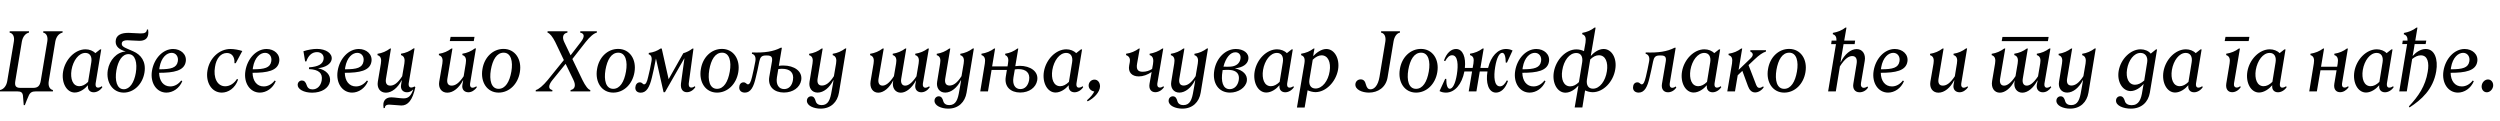 <?xml version="1.0"?>
<svg version="1.1" xmlns="http://www.w3.org/2000/svg" width="1247.241px" height="60.6px"><path fill="#000000" d="M0,45.6l0-0.68c1.84-0.36,3.2-2.08,3.6-4.4l3.32-19.84c0.4-2.36-0.44-4.08-2.12-4.4l0.04-0.68l9.64,0l-0.04,0.68c-1.72,0.36-3.08,2.04-3.52,4.4l-3.28,19.72c-0.4,2.4,0.2,3.44,2.52,3.44l6.4,0c2.36,0,3.32-1.04,3.76-3.44l3.28-19.72c0.4-2.36-0.4-4.08-2.04-4.4l0.04-0.68l9.64,0l-0.04,0.68c-1.8,0.36-3.16,2.04-3.6,4.4l-3.28,19.84c-0.36,2.32,0.4,4.04,2.08,4.4l0,0.68l-8.6,0c-1.76,0-2.76,0.52-3.44,2.04c-0.64,1.44-1.36,3.16-1.96,4.8l-0.56,0c-0.12-1.64-0.24-3.36-0.4-4.8c-0.24-1.52-0.96-2.04-2.76-2.04l-8.68,0z M31.474,35.72c1.04-6.12,6-11.12,11.2-11.12c1.88,0,3.76,0.72,4.88,1.92l2.4-1.88l0.56,0l-2.8,16.96c-0.2,1.32,0.24,2.12,1.2,2.12c0.52,0,1.24-0.24,1.88-0.72l0.28,0.48c-1,1.56-2.72,2.56-4.32,2.56c-1.92,0-3.12-1.32-2.88-3.36c0.04-0.04,0.04-0.04,0.04-0.08l-0.08-0.04c-1.52,1.8-4,3.6-6.56,3.6c-4.04,0-6.72-4.88-5.8-10.44z M39.594,43c1.48,0,2.96-0.76,4.36-2.16l1.6-9.8c0.44-2.72-0.6-4.64-2.96-4.64c-3.32,0-6.12,3.8-6.92,8.52c-0.68,4.4,0.6,8.08,3.92,8.08z M61.708,46.2c-5.48,0-8.92-5.16-7.92-11.28c0.84-4.96,4.44-8.96,8.96-9.24c-3.16-0.88-5.16-2.44-5.04-5.08c0.08-3.2,3-4.28,6.6-4.2c2,0.08,4.2,0.24,5.84,0.28c2.24,0.04,3-0.6,3.16-1.92l0.56-0.08c0.2,1.04,0.16,1.84,0.08,2.44c-0.32,2.28-1.92,3.24-4.4,3.24c-2.36-0.04-4.28-0.24-6.04-0.28c-1.6,0-2.72,0.44-2.76,1.68c-0.04,1.16,0.84,1.72,2.6,2.48c1.12,0.48,2.12,0.88,3.12,1.36c3.8,1.64,6.52,5.04,5.6,10.64c-1,5.96-5.44,9.96-10.36,9.96z M61.748,44.52c3.04,0,5.2-3.44,6-8.12c0.84-4.96-0.16-9.4-3.68-9.4c-3.12,0-5.2,3.44-6,8.08c-0.84,4.92,0.16,9.44,3.68,9.44z M90.941,40.52c-1.48,3.6-4.76,5.68-7.92,5.68c-4.88,0-8.2-4.8-7.2-10.88c1-6.12,5.44-10.88,10.56-10.88c3.8,0,6.92,2.68,6.28,6.36c-0.76,4.52-5.96,5.52-13.28,5.52c0.08,4.08,2.16,6.8,5.56,6.8c2.16,0,4.04-1.12,5.48-2.96z M79.581,33.64c-0.08,0.32-0.12,0.64-0.12,0.92c6,0.04,8.68-0.8,9.24-3.88c0.48-2.44-0.96-4.32-3.08-4.32c-2.36,0-5.16,2.16-6.04,7.28z  M115.009,24.44c1.76,0,4.2,0.44,5.88,1l-3.28,6.08l-0.64,0c0.2-3.32-1.44-5.08-3.76-5.08c-3,0-5.32,2.6-5.96,7c-0.88,5.16,1,9.6,5.12,9.6c2.36,0,4.48-1.48,5.88-3.68l0.52,0.36c-1.48,4.36-4.96,6.48-8.12,6.48c-5.04,0-8.12-5.08-7.16-10.96c0.96-6.08,5.76-10.8,11.52-10.8z M137.563,40.52c-1.48,3.6-4.76,5.68-7.92,5.68c-4.88,0-8.2-4.8-7.2-10.88c1-6.12,5.44-10.88,10.56-10.88c3.8,0,6.92,2.68,6.28,6.36c-0.76,4.52-5.96,5.52-13.28,5.52c0.08,4.08,2.16,6.8,5.56,6.8c2.16,0,4.04-1.12,5.48-2.96z M126.203,33.64c-0.08,0.32-0.12,0.64-0.12,0.92c6,0.04,8.68-0.8,9.24-3.88c0.48-2.44-0.96-4.32-3.08-4.32c-2.36,0-5.16,2.16-6.04,7.28z  M155.75,46.24c-4.28,0-7.32-1.8-7.24-3.96c0.04-1.24,0.96-2.12,2.12-2.12c1.12,0,1.88,0.76,2.36,2.28s1.44,2.16,2.92,2.16c2.36,0,4.12-1.72,4.6-4.52c0.56-3.6-1.52-5.4-6.36-5.6l0.04-0.88c4.6-0.32,6.84-1.6,7.24-4c0.36-2.04-1.04-3.6-3.28-3.6c-2.56,0-4.4,1.8-5.32,4.64l-0.6,0l-0.84-5.08c2.2-0.72,4.72-1.16,6.72-1.16c4.56,0,7.8,2.28,7.36,5.2c-0.36,2.32-3.08,4.04-6.8,4.44c4.04,0.88,6.44,3.4,5.96,6.6c-0.6,3.36-4.16,5.6-8.88,5.6z M183.584,40.52c-1.48,3.6-4.76,5.68-7.92,5.68c-4.88,0-8.2-4.8-7.2-10.88c1-6.12,5.44-10.88,10.56-10.88c3.8,0,6.92,2.68,6.28,6.36c-0.76,4.52-5.96,5.52-13.28,5.52c0.08,4.08,2.16,6.8,5.56,6.8c2.16,0,4.04-1.12,5.48-2.96z M172.224,33.64c-0.08,0.32-0.12,0.64-0.12,0.92c6,0.04,8.68-0.8,9.24-3.88c0.48-2.44-0.96-4.32-3.08-4.32c-2.36,0-5.16,2.16-6.04,7.28z M191.378,53.96c-0.16-1.04-0.16-1.8-0.08-2.4c0.32-1.88,1.68-3,3.96-3c1.56,0,4.36,0.52,6.08,0.52c2.36,0,3.6-1.12,4.8-4.28l-0.12-0.08c-0.8,0.84-1.84,1.32-2.96,1.32c-1.96,0-3.36-1.36-2.96-3.72c0.12-0.68,0.2-1.32,0.36-2.2l-0.12-0.04c-1.88,3.76-4.88,6.16-7.8,6.16s-4.56-2.36-4.04-5.48l1.52-9.04c0.32-1.96,0.16-3.64-1.68-4.2l0-0.68c2.4-0.36,4.44-1.28,6.28-2.64l0.44,0l-2.48,15c-0.36,2.08,0.2,3.52,2.12,3.52c1.72,0,3.6-1.04,5.96-4.68l1.08-6.36c0.32-1.96,0.12-3.64-1.68-4.2l0-0.68c2.4-0.36,4.4-1.28,6.24-2.64l0.52,0l-2.92,17.44c-0.2,1.28,0.32,2.08,1.28,2.08c0.44,0,1.12-0.2,1.56-0.56l0.48,0.36c-1.4,6.56-3.72,9.16-6.96,9.16c-1.28,0-4.68-0.44-6.04-0.44c-1.88,0-2.16,0.88-2.24,1.68z  M224.405,20.48l0.4-2.08l11.92,0l-0.36,2.08l-11.96,0z M223.165,46.24c-2.92,0-4.56-2.36-4.04-5.48l1.56-9.04c0.32-1.96,0.12-3.64-1.72-4.2l0-0.68c2.44-0.36,4.44-1.28,6.28-2.64l0.48,0l-2.52,15c-0.36,2.08,0.2,3.52,2.12,3.52c1.72,0,3.6-1.04,6-4.68l1.04-6.36c0.32-1.96,0.16-3.64-1.68-4.2l0-0.68c2.4-0.36,4.4-1.28,6.24-2.64l0.52,0l-2.92,17.52c-0.2,1.28,0.28,2.08,1.24,2.08c0.48,0,1.24-0.24,1.88-0.72l0.24,0.48c-1.04,1.56-2.64,2.52-4.2,2.52c-1.96,0-3.4-1.36-3-3.72c0.12-0.72,0.24-1.32,0.4-2.2l-0.12-0.04c-1.88,3.76-4.88,6.16-7.8,6.16z M248.759,46.2c-5.8,0-9.16-5.32-8.08-11.68c0.92-5.92,5.24-10.12,10.52-10.12c5.8,0,9.24,5.24,8.16,11.6c-0.96,5.92-5.28,10.2-10.6,10.2z M248.759,44.32c3.36,0,5.48-3.52,6.36-8.64c0.88-5-0.16-9.4-3.84-9.4c-3.48,0-5.52,3.52-6.4,8.6c-0.84,5.08,0.16,9.44,3.88,9.44z  M267.266,45.6l0.04-0.68c1.36-0.28,3.68-2.24,5.92-4.96l8.08-10l-4.32-9.04c-1.28-2.56-2.76-4.4-3.84-4.64l0.04-0.68l9.92,0l-0.04,0.68c-2.12,0.36-2.76,2.2-1.6,4.64l3.2,6.68l5.16-6.72c1.96-2.52,1.8-4.2-0.36-4.6l0.04-0.68l8.28,0l-0.04,0.68c-1.44,0.28-3.56,2.12-5.56,4.68l-6.64,8.48l5.04,10.48c1.44,2.92,2.88,4.8,3.92,5l-0.04,0.68l-9.84,0l0.04-0.68c2.12-0.4,2.76-2.28,1.44-5l-3.92-8.08l-6.6,8.12c-2.12,2.6-2.12,4.56,0,4.96l-0.04,0.68l-8.28,0z M305.94,46.2c-5.8,0-9.16-5.32-8.08-11.68c0.92-5.92,5.24-10.12,10.52-10.12c5.8,0,9.24,5.24,8.16,11.6c-0.96,5.92-5.28,10.2-10.6,10.2z M305.94,44.32c3.36,0,5.48-3.52,6.36-8.64c0.88-5-0.16-9.4-3.84-9.4c-3.48,0-5.52,3.52-6.4,8.6c-0.84,5.08,0.16,9.44,3.88,9.44z M319.654,46.24c-1.72,0-2.8-1-2.68-2.64c0.08-1.36,0.88-2.52,2.24-2.52c1.28,0,1.36,1,2.12,1c0.84,0,1.44-1.04,2.04-3.76c0.56-2.36,1.2-4.92,1.6-7.52c0.44-2.08-0.08-3.36-1.36-3.72l0.08-0.68c2.32-0.28,4.2-1.04,5.88-2.2l0.56,0l3.44,15.32l7.32-12.96c1.64-0.48,3.32-1.32,4.56-2.32l0.52,0l-2.36,17.4c-0.12,1.28,0.32,2.04,1.28,2.04c0.52,0,1.12-0.2,1.76-0.68l0.24,0.48c-1,1.56-2.6,2.52-4.2,2.52c-1.92,0-3.28-1.4-2.96-4.32l1.72-12.52l-0.08,0l-9.64,16.84l-0.68,0l-3.8-16.8c-0.76,4.08-1.36,6.72-2,9.36c-1.2,5.2-2.84,7.68-5.6,7.68z M357.728,46.2c-5.8,0-9.16-5.32-8.08-11.68c0.92-5.92,5.24-10.12,10.52-10.12c5.8,0,9.24,5.24,8.16,11.6c-0.96,5.92-5.28,10.2-10.6,10.2z M357.728,44.32c3.36,0,5.48-3.52,6.36-8.64c0.88-5-0.16-9.4-3.84-9.4c-3.48,0-5.52,3.52-6.4,8.6c-0.84,5.08,0.16,9.44,3.88,9.44z M371.641,46.2c-1.76,0-2.92-1-2.84-2.68c0.04-1.36,0.8-2.44,2.16-2.44c1.24,0,1.44,1,2.2,1c0.8,0,1.4-1.08,2.04-3.76c0.56-2.36,1.12-4.92,1.6-7.52c0.44-2.16-0.16-3.6-1.68-3.96l0.04-0.68c6.28,0.24,10.68-0.44,14.36-2.36l0.56,0l-1.52,9.04c0.8-0.12,1.56-0.16,2.24-0.16c5.36,0,9.68,2.8,8.92,7.36c-0.64,3.6-4.08,6.12-8.64,6.12c-4.8,0-8.12-2.88-7.28-7.84l1.32-7.6c0.36-2.16-0.24-3.04-2.36-3.04l-0.76,0c-2.04,0-2.76,0.88-3.2,3.04c-0.6,2.96-1.08,5.4-1.76,8c-1,4.44-2.44,7.48-5.4,7.48z M387.601,38.6c-0.56,3.52,0.88,5.84,3.6,5.84c2.44,0,3.96-1.8,4.4-4.48c0.64-3.92-1.68-5.64-5.44-5.64c-0.56,0-1.2,0.04-1.88,0.16z M409.435,54.2c-3.44,0-6.96-1.44-6.88-4c0.04-1.28,1-2.16,2.12-2.16c1.28,0,1.88,1.04,2.2,2.24c0.4,1.64,1.68,2.16,3.04,2.16c3.36,0,4.32-2.88,5-7.08l0.52-2.88l0.4-2.4l-0.12-0.04c-1.84,3.76-4.88,6.16-7.8,6.16s-4.56-2.4-4.04-5.44l1.48-9.08c0.32-1.96,0.16-3.6-1.68-4.16l0-0.68c2.4-0.36,4.44-1.28,6.28-2.64l0.48,0l-2.52,14.96c-0.36,2.08,0.24,3.52,2.12,3.52c1.76,0,3.68-1.04,6-4.68l1.08-6.32c0.32-1.96,0.12-3.6-1.68-4.16l0-0.68c2.4-0.36,4.4-1.28,6.24-2.64l0.52,0l-3.64,22.04c-0.76,4.68-4.04,7.96-9.12,7.96z  M438.143,46.24c-2.68,0-4.36-2.4-3.8-5.76l1.48-8.76c0.32-1.96,0.12-3.64-1.72-4.2l0-0.68c2.44-0.36,4.44-1.28,6.28-2.64l0.52,0l-2.6,15.04c-0.36,2.08,0.32,3.48,2,3.48c1.36,0,3.32-1.04,5.68-4.72l1.08-6.32c0.32-1.96,0.16-3.64-1.68-4.2l0-0.68c2.4-0.36,4.44-1.24,6.28-2.6l0.48,0l-2.52,15.04c-0.36,2.08,0.36,3.48,1.96,3.48c1.44,0,3.32-1.08,5.64-4.64l1.08-6.4c0.32-1.96,0.16-3.64-1.68-4.2l0-0.68c2.4-0.36,4.44-1.24,6.28-2.6l0.52,0l-3,17.48c-0.2,1.28,0.32,2.08,1.28,2.08c0.48,0,1.2-0.24,1.84-0.72l0.32,0.48c-1.08,1.6-2.64,2.52-4.24,2.52c-2,0-3.36-1.44-2.96-3.84c0.08-0.56,0.2-1.08,0.36-2l-0.08-0.04c-1.96,3.68-4.84,6.08-7.56,6.08c-2.68,0-4.4-2.4-3.84-5.44l0.12-0.64l-0.04-0.04c-1.88,3.72-4.76,6.12-7.48,6.12z M473.096,54.2c-3.44,0-6.96-1.44-6.88-4c0.04-1.28,1-2.16,2.12-2.16c1.28,0,1.88,1.04,2.2,2.24c0.4,1.64,1.68,2.16,3.04,2.16c3.36,0,4.32-2.88,5-7.08l0.52-2.88l0.4-2.4l-0.12-0.04c-1.84,3.76-4.88,6.16-7.8,6.16s-4.56-2.4-4.04-5.44l1.48-9.08c0.32-1.96,0.16-3.6-1.68-4.16l0-0.68c2.4-0.36,4.44-1.28,6.28-2.64l0.48,0l-2.52,14.96c-0.36,2.08,0.24,3.52,2.12,3.52c1.76,0,3.68-1.04,6-4.68l1.08-6.32c0.32-1.96,0.12-3.6-1.68-4.16l0-0.68c2.4-0.36,4.4-1.28,6.24-2.64l0.52,0l-3.64,22.04c-0.76,4.68-4.04,7.96-9.12,7.96z M489.05,45.6l2.28-13.92c0.32-2,0.12-3.64-1.68-4.2l0-0.68c2.4-0.36,4.52-1.24,6.36-2.6l0.44,0l-1.48,8.92l7.68,0l0.24-1.44c0.36-2.04,0.16-3.56-1.4-4.2l0-0.68c2.36-0.36,4.36-1.28,6.12-2.6l0.4,0l-1.48,8.8c0.8-0.08,1.52-0.16,2.2-0.16c5.24,0,9.52,2.76,8.72,7.28c-0.64,3.56-4,6.04-8.48,6.04c-4.76,0-8-2.88-7.2-7.84l0.56-3.44l-7.64,0l-1.8,10.72l-3.84,0z M505.61,38.6c-0.6,3.52,0.8,5.84,3.44,5.84c2.36,0,3.84-1.76,4.36-4.4c0.64-3.8-1.68-5.56-5.28-5.56c-0.56,0-1.24,0.04-1.84,0.16z M520.804,35.72c1.04-6.12,6-11.12,11.2-11.12c1.88,0,3.76,0.72,4.88,1.92l2.4-1.88l0.56,0l-2.8,16.96c-0.2,1.32,0.24,2.12,1.2,2.12c0.52,0,1.24-0.24,1.88-0.72l0.28,0.48c-1,1.56-2.72,2.56-4.32,2.56c-1.92,0-3.12-1.32-2.88-3.36c0.04-0.04,0.04-0.04,0.04-0.08l-0.08-0.04c-1.52,1.8-4,3.6-6.56,3.6c-4.04,0-6.72-4.88-5.8-10.44z M528.924,43c1.48,0,2.96-0.76,4.36-2.16l1.6-9.8c0.44-2.72-0.6-4.64-2.96-4.64c-3.32,0-6.12,3.8-6.92,8.52c-0.68,4.4,0.6,8.08,3.92,8.08z M548.798,43.16c-0.12,2.84-3,5.84-6.16,7.4l-0.36-0.52c1.96-1.68,3-3.08,3.68-4.4c-1.68-0.24-2.88-1.48-2.84-3.08c0.08-1.64,1.4-2.84,2.92-2.84c1.76,0,2.8,1.64,2.76,3.44z  M568.105,38.12c-3.4,0-5.4-2.08-4.76-5.48l0.32-1.72c0.24-1.32-0.04-2.8-1.88-3.44l0.04-0.68c2.32-0.28,4.6-1.28,6.4-2.6l0.4,0l-1.32,7.44c-0.52,2.92,0.28,4.16,2.8,4.16c1.72,0,3.32-0.52,4.68-1.4l0.44-2.4c0.4-2.2,0.08-4.04-1.68-4.52l0-0.68c2.2-0.36,4.48-1.24,6.36-2.6l0.44,0l-2.96,17.44c-0.2,1.28,0.32,2.04,1.28,2.04c0.52,0,1.12-0.2,1.72-0.68l0.32,0.48c-1.04,1.56-2.68,2.52-4.32,2.52c-1.88,0-3.4-1.36-2.88-4.28l1.04-5.8c-2.08,1.4-4.24,2.2-6.44,2.2z M589.899,54.2c-3.44,0-6.96-1.44-6.88-4c0.04-1.28,1-2.16,2.12-2.16c1.28,0,1.88,1.04,2.2,2.24c0.4,1.64,1.68,2.16,3.04,2.16c3.36,0,4.32-2.88,5-7.08l0.52-2.88l0.4-2.4l-0.12-0.04c-1.84,3.76-4.88,6.16-7.8,6.16s-4.56-2.4-4.04-5.44l1.48-9.08c0.32-1.96,0.16-3.6-1.68-4.16l0-0.68c2.4-0.36,4.44-1.28,6.28-2.64l0.48,0l-2.52,14.96c-0.36,2.08,0.24,3.52,2.12,3.52c1.76,0,3.68-1.04,6-4.68l1.08-6.32c0.32-1.96,0.12-3.6-1.68-4.16l0-0.68c2.4-0.36,4.4-1.28,6.24-2.64l0.52,0l-3.64,22.04c-0.76,4.68-4.04,7.96-9.12,7.96z M613.653,46.2c-5.76,0-8.92-4.8-7.84-11.16c1.04-6.2,5.64-10.6,10.76-10.6c3.64,0,6.76,2,6.2,5.2c-0.4,2.4-2.76,4.04-6.68,4.48c4.08,0.88,6.4,3.24,5.96,6.28c-0.56,3.4-4.36,5.8-8.4,5.8z M616.333,26.08c-2.56,0-4.8,2.72-5.96,7.16c1.08,0.08,2.72,0.08,3.6,0c2.8-0.2,4.48-1.68,4.88-3.84c0.36-2.04-0.76-3.32-2.52-3.32z M613.493,44.48c2.28,0,4.04-1.72,4.52-4.48c0.52-3.08-1.08-4.88-4.52-5.12c-0.88-0.08-2.36-0.04-3.52,0.08c0,0.12-0.04,0.2-0.08,0.6c-0.84,4.92,0.12,8.92,3.6,8.92z M625.927,35.72c1.04-6.12,6-11.12,11.2-11.12c1.88,0,3.76,0.72,4.88,1.92l2.4-1.88l0.56,0l-2.8,16.96c-0.2,1.32,0.24,2.12,1.2,2.12c0.52,0,1.24-0.24,1.88-0.72l0.28,0.48c-1,1.56-2.72,2.56-4.32,2.56c-1.92,0-3.12-1.32-2.88-3.36c0.04-0.04,0.04-0.04,0.04-0.08l-0.08-0.04c-1.52,1.8-4,3.6-6.56,3.6c-4.04,0-6.72-4.88-5.8-10.44z M634.047,43c1.48,0,2.96-0.76,4.36-2.16l1.6-9.8c0.44-2.72-0.6-4.64-2.96-4.64c-3.32,0-6.12,3.8-6.92,8.52c-0.68,4.4,0.6,8.08,3.92,8.08z M647.04,53.64l3.72-21.96c0.4-2.48-0.08-3.64-1.64-4.16l0.04-0.72c2.36-0.36,4.44-1.24,6.2-2.6l0.44,0l-0.4,2.12c-0.08,0.48-0.16,1.08-0.24,1.6l0.04,0.04c1.52-1.68,4.08-3.52,6.48-3.52c4.04,0,6.8,4.72,5.88,10.28c-1.08,6.16-6.12,11.24-11.28,11.24c-1.28,0-2.76-0.4-3.92-0.92l-1.48,8.6l-3.84,0z M653.28,39.56c-0.44,2.68,0.6,4.6,3.04,4.6c3.4,0,6.32-3.8,7.04-8.6c0.72-4.48-0.8-7.96-4.04-7.96c-1.36,0-2.96,0.76-4.4,2.2z  M682.988,46.2c-3.44,0-6.92-1.48-6.8-4.12c0.08-1.44,1.2-2.48,2.64-2.48c1.64,0,2.24,1.12,2.6,2.52c0.44,1.52,0.96,2.44,2.32,2.44c1.88,0,3.76-1.88,4.48-6.2l2.92-17.64c0.36-2.36-0.4-4.12-2.12-4.44l0-0.68l9.4,0l0,0.68c-1.56,0.24-2.8,2-3.2,4.44l-2.96,17.84c-0.84,5.12-4.88,7.64-9.28,7.64z M706.462,46.2c-5.8,0-9.16-5.32-8.08-11.68c0.92-5.92,5.24-10.12,10.52-10.12c5.8,0,9.24,5.24,8.16,11.6c-0.96,5.92-5.28,10.2-10.6,10.2z M706.462,44.32c3.36,0,5.48-3.52,6.36-8.64c0.88-5-0.16-9.4-3.84-9.4c-3.48,0-5.52,3.52-6.4,8.6c-0.84,5.08,0.16,9.44,3.88,9.44z M721.415,46.2c-1.2,0-2.2-0.2-3.24-0.76l2.8-6.08l0.56,0c0,3.24,0.64,4.92,1.76,4.92c1.4,0,2.76-2.4,3.52-7.08c0.8-4.84,0.52-9.64-2.36-9.64c-1.44,0-2.52,1.2-3.44,2.92l-0.64-0.24c1.36-3.92,3.64-5.8,6.04-5.8c3.52,0,4.96,4.4,4.4,9.44l3.88,0l0.4-2.2c0.4-2.52-0.04-3.64-1.72-4.2l0-0.68c2.44-0.36,4.48-1.24,6.32-2.6l0.52,0l-1.64,9.68l3.84,0c1.4-5.8,4.84-9.44,8.88-9.44c1.2,0,2.24,0.2,3.32,0.76l-2.8,6.04l-0.6,0c-0.04-3.2-0.64-4.88-1.76-4.88c-1.4,0-2.76,2.4-3.52,7.08c-0.8,4.84-0.52,9.64,2.4,9.64c1.4,0,2.48-1.24,3.4-2.96l0.6,0.24c-1.32,3.96-3.64,5.84-6,5.84c-3.84,0-5.16-5.12-4.24-10.56l-3.84,0l-1.68,9.96l-3.84,0l1.68-9.96l-3.84,0c-1.24,6.44-4.84,10.56-9.16,10.56z M771.049,40.52c-1.48,3.6-4.76,5.68-7.92,5.68c-4.88,0-8.2-4.8-7.2-10.88c1-6.12,5.44-10.88,10.56-10.88c3.8,0,6.92,2.68,6.28,6.36c-0.76,4.52-5.96,5.52-13.28,5.52c0.08,4.08,2.16,6.8,5.56,6.8c2.16,0,4.04-1.12,5.48-2.96z M759.689,33.64c-0.08,0.32-0.12,0.64-0.12,0.92c6,0.04,8.68-0.8,9.24-3.88c0.48-2.44-0.96-4.32-3.08-4.32c-2.36,0-5.16,2.16-6.04,7.28z M785.603,53.6l1.56-9.08c0.08-0.56,0.16-1.16,0.28-1.68l-0.08-0.04c-1.4,1.64-3.84,3.44-6.36,3.44c-4.04,0-6.72-4.76-5.8-10.28c1.04-6.2,6.04-11.32,11.24-11.32c1.44,0,2.76,0.36,3.8,0.88l0.76-4.28c0.36-2.44-0.08-3.64-1.64-4.16l0.04-0.68c2.32-0.4,4.4-1.28,6.08-2.64l0.56,0l-2.12,12.4c-0.08,0.52-0.2,1.16-0.28,1.64l0.08,0.04c1.44-1.64,3.84-3.4,6.32-3.4c4.08,0,6.76,4.68,5.8,10.2c-1,6.24-6,11.36-11.24,11.36c-1.4,0-2.72-0.4-3.8-0.88l-1.36,8.48l-3.84,0z M783.363,43.08c1.52,0,2.96-0.72,4.36-2.12l1.64-10c0.36-2.64-0.6-4.52-2.96-4.52c-3.44,0-6.24,3.76-7,8.68c-0.72,4.44,0.68,7.96,3.96,7.96z M794.723,44.24c3.4,0,6.24-3.84,6.96-8.72c0.68-4.4-0.68-7.96-4-7.96c-1.48,0-2.92,0.72-4.32,2.12l-1.64,9.96c-0.4,2.72,0.6,4.6,3,4.6z  M817.55,46.2c-1.76,0-2.92-1-2.84-2.68c0.04-1.36,0.8-2.44,2.16-2.44c1.24,0,1.44,1,2.2,1c0.8,0,1.4-1.08,2.04-3.76c0.56-2.36,1.12-4.92,1.6-7.52c0.44-2.16-0.2-3.6-1.72-3.96l0.04-0.68c6.32,0.24,10.72-0.44,14.44-2.36l0.52,0l-2.96,17.76c-0.2,1.24,0.2,2.24,1.24,2.24c0.48,0,1.24-0.24,1.76-0.68l0.28,0.52c-0.96,1.52-2.56,2.4-4.16,2.4c-2.2,0-3.44-1.64-3-4.24l1.88-11.08c0.36-2.16-0.24-3.04-2.32-3.04l-0.8,0c-2.04,0-2.76,0.88-3.2,3.04c-0.6,2.96-1.12,5.4-1.76,8c-1,4.44-2.44,7.48-5.4,7.48z M839.144,35.72c1.04-6.12,6-11.12,11.2-11.12c1.88,0,3.76,0.72,4.88,1.92l2.4-1.88l0.56,0l-2.8,16.96c-0.2,1.32,0.24,2.12,1.2,2.12c0.52,0,1.24-0.24,1.88-0.72l0.28,0.48c-1,1.56-2.72,2.56-4.32,2.56c-1.92,0-3.12-1.32-2.88-3.36c0.04-0.04,0.04-0.04,0.04-0.08l-0.08-0.04c-1.52,1.8-4,3.6-6.56,3.6c-4.04,0-6.72-4.88-5.8-10.44z M847.264,43c1.48,0,2.96-0.76,4.36-2.16l1.6-9.8c0.44-2.72-0.6-4.64-2.96-4.64c-3.32,0-6.12,3.8-6.92,8.52c-0.68,4.4,0.6,8.08,3.92,8.08z M861.738,45.6l2.36-13.92c0.36-2.52-0.04-3.64-1.72-4.2l0-0.68c2.48-0.36,4.52-1.24,6.32-2.6l0.48,0l-1.8,10.68l6-5.76c1.68-1.6,1.2-2.76-0.16-3.4l0.04-0.68l7.8,0l-0.04,0.68c-1.6,0.52-3.32,1.68-5.68,3.92l-3,2.84l3.44,8.92c0.56,1.6,1,2.44,2.04,2.44c0.6,0,1.28-0.4,1.84-0.76l0.24,0.52c-1.16,1.64-2.8,2.52-4.28,2.52c-1.8,0-2.88-1.32-3.56-3.16l-2.8-7.6l-2.32,2.2l-1.36,8.04l-3.84,0z M890.132,46.2c-5.8,0-9.16-5.32-8.08-11.68c0.92-5.92,5.24-10.12,10.52-10.12c5.8,0,9.24,5.24,8.16,11.6c-0.96,5.92-5.28,10.2-10.6,10.2z M890.132,44.32c3.36,0,5.48-3.52,6.36-8.64c0.88-5-0.16-9.4-3.84-9.4c-3.48,0-5.52,3.52-6.4,8.6c-0.84,5.08,0.16,9.44,3.88,9.44z  M927.719,46.04c-2.32,0-3.56-1.8-3.08-4.36l1.6-9.76c0.4-2.32-0.2-3.96-2.16-3.96c-1.64,0-3.64,1.16-6.16,5.16l-2.04,12.48l-3.84,0l3.92-23.6l-2.4,0l0.24-1.76l2.4,0c0.08-1.48-0.32-2.72-1.8-3.16l0-0.68c2.4-0.4,4.56-1.28,6.28-2.64l0.52,0l-1.12,6.48l5.44,0l-0.24,1.76l-5.52,0l-1.24,7.2c-0.04,0.64-0.2,1.28-0.28,1.84l0.08,0.04c1.92-4.04,5.04-6.6,7.96-6.6s4.6,2.56,4.04,5.88l-1.88,11.04c-0.24,1.32,0.2,2.4,1.4,2.4c0.52,0,1.24-0.24,1.8-0.68l0.32,0.56c-0.96,1.52-2.6,2.36-4.24,2.36z M949.873,40.52c-1.48,3.6-4.76,5.68-7.92,5.68c-4.88,0-8.2-4.8-7.2-10.88c1-6.12,5.44-10.88,10.56-10.88c3.8,0,6.92,2.68,6.28,6.36c-0.76,4.52-5.96,5.52-13.28,5.52c0.08,4.08,2.16,6.8,5.56,6.8c2.16,0,4.04-1.12,5.48-2.96z M938.513,33.64c-0.08,0.32-0.12,0.64-0.12,0.92c6,0.04,8.68-0.8,9.24-3.88c0.48-2.44-0.96-4.32-3.08-4.32c-2.36,0-5.16,2.16-6.04,7.28z  M967.1,46.24c-2.92,0-4.56-2.36-4.04-5.48l1.56-9.04c0.32-1.96,0.12-3.64-1.72-4.2l0-0.68c2.44-0.36,4.44-1.28,6.28-2.64l0.48,0l-2.52,15c-0.36,2.08,0.2,3.52,2.12,3.52c1.72,0,3.6-1.04,6-4.68l1.04-6.36c0.32-1.96,0.16-3.64-1.68-4.2l0-0.68c2.4-0.36,4.4-1.28,6.24-2.64l0.52,0l-2.92,17.52c-0.2,1.28,0.28,2.08,1.24,2.08c0.48,0,1.24-0.24,1.88-0.72l0.24,0.48c-1.04,1.56-2.64,2.52-4.2,2.52c-1.96,0-3.4-1.36-3-3.72c0.12-0.72,0.24-1.32,0.4-2.2l-0.12-0.04c-1.88,3.76-4.88,6.16-7.8,6.16z  M998.648,20.52l0.36-2.08l23.04,0l-0.36,2.08l-23.04,0z M997.688,46.24c-2.72,0-4.4-2.4-3.84-5.76l1.48-8.76c0.32-1.96,0.16-3.64-1.68-4.2l0-0.68c2.4-0.36,4.4-1.28,6.28-2.64l0.48,0l-2.56,15.04c-0.36,2.08,0.32,3.48,1.96,3.48c1.4,0,3.32-1.04,5.72-4.72l1.08-6.32c0.32-1.96,0.16-3.64-1.68-4.2l0-0.68c2.4-0.36,4.4-1.24,6.28-2.6l0.48,0l-2.52,15.04c-0.36,2.08,0.36,3.48,1.96,3.48c1.44,0,3.28-1.08,5.64-4.64l1.08-6.4c0.32-1.96,0.16-3.64-1.68-4.2l0-0.68c2.4-0.36,4.4-1.24,6.24-2.6l0.56,0l-3,17.48c-0.2,1.28,0.28,2.08,1.24,2.08c0.48,0,1.24-0.24,1.88-0.72l0.28,0.48c-1.08,1.6-2.6,2.52-4.2,2.52c-2,0-3.4-1.44-3-3.84c0.08-0.56,0.2-1.08,0.4-2l-0.12-0.04c-1.92,3.68-4.8,6.08-7.52,6.08s-4.44-2.4-3.88-5.44l0.12-0.64l-0.04-0.04c-1.84,3.72-4.72,6.12-7.44,6.12z M1032.802,54.2c-3.44,0-6.96-1.44-6.88-4c0.04-1.28,1-2.16,2.12-2.16c1.28,0,1.88,1.04,2.2,2.24c0.4,1.64,1.68,2.16,3.04,2.16c3.36,0,4.32-2.88,5-7.08l0.52-2.88l0.4-2.4l-0.12-0.04c-1.84,3.76-4.88,6.16-7.8,6.16s-4.56-2.4-4.04-5.44l1.48-9.08c0.32-1.96,0.16-3.6-1.68-4.16l0-0.68c2.4-0.36,4.44-1.28,6.28-2.64l0.48,0l-2.52,14.96c-0.36,2.08,0.24,3.52,2.12,3.52c1.76,0,3.68-1.04,6-4.68l1.08-6.32c0.32-1.96,0.12-3.6-1.68-4.16l0-0.68c2.4-0.36,4.4-1.28,6.24-2.64l0.52,0l-3.64,22.04c-0.76,4.68-4.04,7.96-9.12,7.96z  M1055.669,50.16c0.04-1.28,0.96-2.16,2.12-2.16c1.24,0,1.88,1.04,2.24,2.24c0.36,1.64,1.88,2.24,3.4,2.24c3.68,0,4.8-2.96,5.4-7.12l0.32-1.88c0.08-0.48,0.16-0.96,0.28-1.48l-0.08-0.04c-1.48,1.76-4,3.48-6.4,3.48c-3.92,0-6.88-4.52-5.96-10.04c1.04-6.04,6-10.8,10.96-10.8c2,0,3.96,0.8,5.04,2.16l2.64-2.12l0.52,0l-3.6,21.6c-0.8,4.68-4.12,7.96-9.48,7.96c-3.68,0-7.48-1.44-7.4-4.04z M1065.149,42.28c1.52,0,3.08-0.76,4.6-2.12l1.48-9.16c0.4-2.64-0.92-4.6-3.36-4.6c-3.24,0-5.96,3.68-6.68,8.12c-0.72,4.36,0.76,7.76,3.96,7.76z M1079.343,35.72c1.04-6.12,6-11.12,11.2-11.12c1.88,0,3.76,0.72,4.88,1.92l2.4-1.88l0.56,0l-2.8,16.96c-0.2,1.32,0.24,2.12,1.2,2.12c0.52,0,1.24-0.24,1.88-0.72l0.28,0.48c-1,1.56-2.72,2.56-4.32,2.56c-1.92,0-3.12-1.32-2.88-3.36c0.04-0.04,0.04-0.04,0.04-0.08l-0.08-0.04c-1.52,1.8-4,3.6-6.56,3.6c-4.04,0-6.72-4.88-5.8-10.44z M1087.463,43c1.48,0,2.96-0.76,4.36-2.16l1.6-9.8c0.44-2.72-0.6-4.64-2.96-4.64c-3.32,0-6.12,3.8-6.92,8.52c-0.68,4.4,0.6,8.08,3.92,8.08z  M1109.891,20.48l0.4-2.08l11.92,0l-0.36,2.08l-11.96,0z M1113.611,46c-2.04,0-3.36-1.52-2.92-4.36l1.64-9.96c0.32-1.88,0.16-3.6-1.68-4.2l0-0.68c2.36-0.36,4.56-1.24,6.32-2.6l0.52,0l-2.96,17.4c-0.2,1.28,0.36,2.08,1.36,2.08c0.48,0,1.12-0.2,1.72-0.68l0.28,0.44c-1,1.6-2.64,2.56-4.28,2.56z M1121.204,35.72c1.04-6.12,6-11.12,11.2-11.12c1.88,0,3.76,0.72,4.88,1.92l2.4-1.88l0.56,0l-2.8,16.96c-0.2,1.32,0.24,2.12,1.2,2.12c0.52,0,1.24-0.24,1.88-0.72l0.28,0.48c-1,1.56-2.72,2.56-4.32,2.56c-1.92,0-3.12-1.32-2.88-3.36c0.04-0.04,0.04-0.04,0.04-0.08l-0.08-0.04c-1.52,1.8-4,3.6-6.56,3.6c-4.04,0-6.72-4.88-5.8-10.44z M1129.324,43c1.48,0,2.96-0.76,4.36-2.16l1.6-9.8c0.44-2.72-0.6-4.64-2.96-4.64c-3.32,0-6.12,3.8-6.92,8.52c-0.68,4.4,0.6,8.08,3.92,8.08z  M1152.072,45.6l2.28-13.92c0.32-2,0.12-3.64-1.68-4.2l0-0.68c2.4-0.36,4.52-1.24,6.36-2.6l0.44,0l-1.52,9.08l8.04,0l0.28-1.6c0.32-2,0.12-3.64-1.68-4.2l0-0.68c2.4-0.36,4.48-1.24,6.28-2.6l0.48,0l-2.92,17.44c-0.2,1.28,0.28,2.04,1.28,2.04c0.52,0,1.12-0.2,1.76-0.68l0.24,0.48c-1.04,1.56-2.64,2.52-4.24,2.52c-1.92,0-3.36-1.36-2.88-4.28l1.12-6.68l-8.04,0l-1.8,10.56l-3.8,0z M1174.586,35.72c1.04-6.12,6-11.12,11.2-11.12c1.88,0,3.76,0.72,4.88,1.92l2.4-1.88l0.56,0l-2.8,16.96c-0.2,1.32,0.24,2.12,1.2,2.12c0.52,0,1.24-0.24,1.88-0.72l0.28,0.48c-1,1.56-2.72,2.56-4.32,2.56c-1.92,0-3.12-1.32-2.88-3.36c0.04-0.04,0.04-0.04,0.04-0.08l-0.08-0.04c-1.52,1.8-4,3.6-6.56,3.6c-4.04,0-6.72-4.88-5.8-10.44z M1182.706,43c1.48,0,2.96-0.76,4.36-2.16l1.6-9.8c0.44-2.72-0.6-4.64-2.96-4.64c-3.32,0-6.12,3.8-6.92,8.52c-0.68,4.4,0.6,8.08,3.92,8.08z M1202.099,53.6l-0.32-0.52c4.76-5.04,8.24-10.12,9.4-17.24c0.8-4.48,0.04-8.24-3.44-8.24c-1.4,0-2.84,0.64-4.32,1.84l-2.68,16.16l-3.76,0l3.92-23.6l-2.44,0l0.28-1.76l2.36,0c0.08-1.44-0.36-2.68-1.84-3.12l0.04-0.68c2.36-0.4,4.52-1.32,6.28-2.68l0.48,0l-1.08,6.48l5.48,0l-0.32,1.76l-5.48,0l-0.44,2.8c-0.2,1.24-0.4,2.28-0.56,3.04l0.08,0.04c1.4-1.64,3.8-3.44,6.44-3.44c4.52,0,6.24,5.16,5.24,11.12c-1.52,9.08-7.48,14.28-13.32,18.04z M1234.173,40.52c-1.48,3.6-4.76,5.68-7.92,5.68c-4.88,0-8.2-4.8-7.2-10.88c1-6.12,5.44-10.88,10.56-10.88c3.8,0,6.92,2.68,6.28,6.36c-0.76,4.52-5.96,5.52-13.28,5.52c0.08,4.08,2.16,6.8,5.56,6.8c2.16,0,4.04-1.12,5.48-2.96z M1222.813,33.64c-0.08,0.32-0.12,0.64-0.12,0.92c6,0.04,8.68-0.8,9.24-3.88c0.48-2.44-0.96-4.32-3.08-4.32c-2.36,0-5.16,2.16-6.04,7.28z M1240.647,46.04c-1.68,0-2.84-1.6-2.52-3.48c0.28-1.64,1.64-2.92,3.12-2.92c1.68,0,2.84,1.6,2.56,3.44c-0.32,1.68-1.68,2.96-3.16,2.96z"/></svg>
